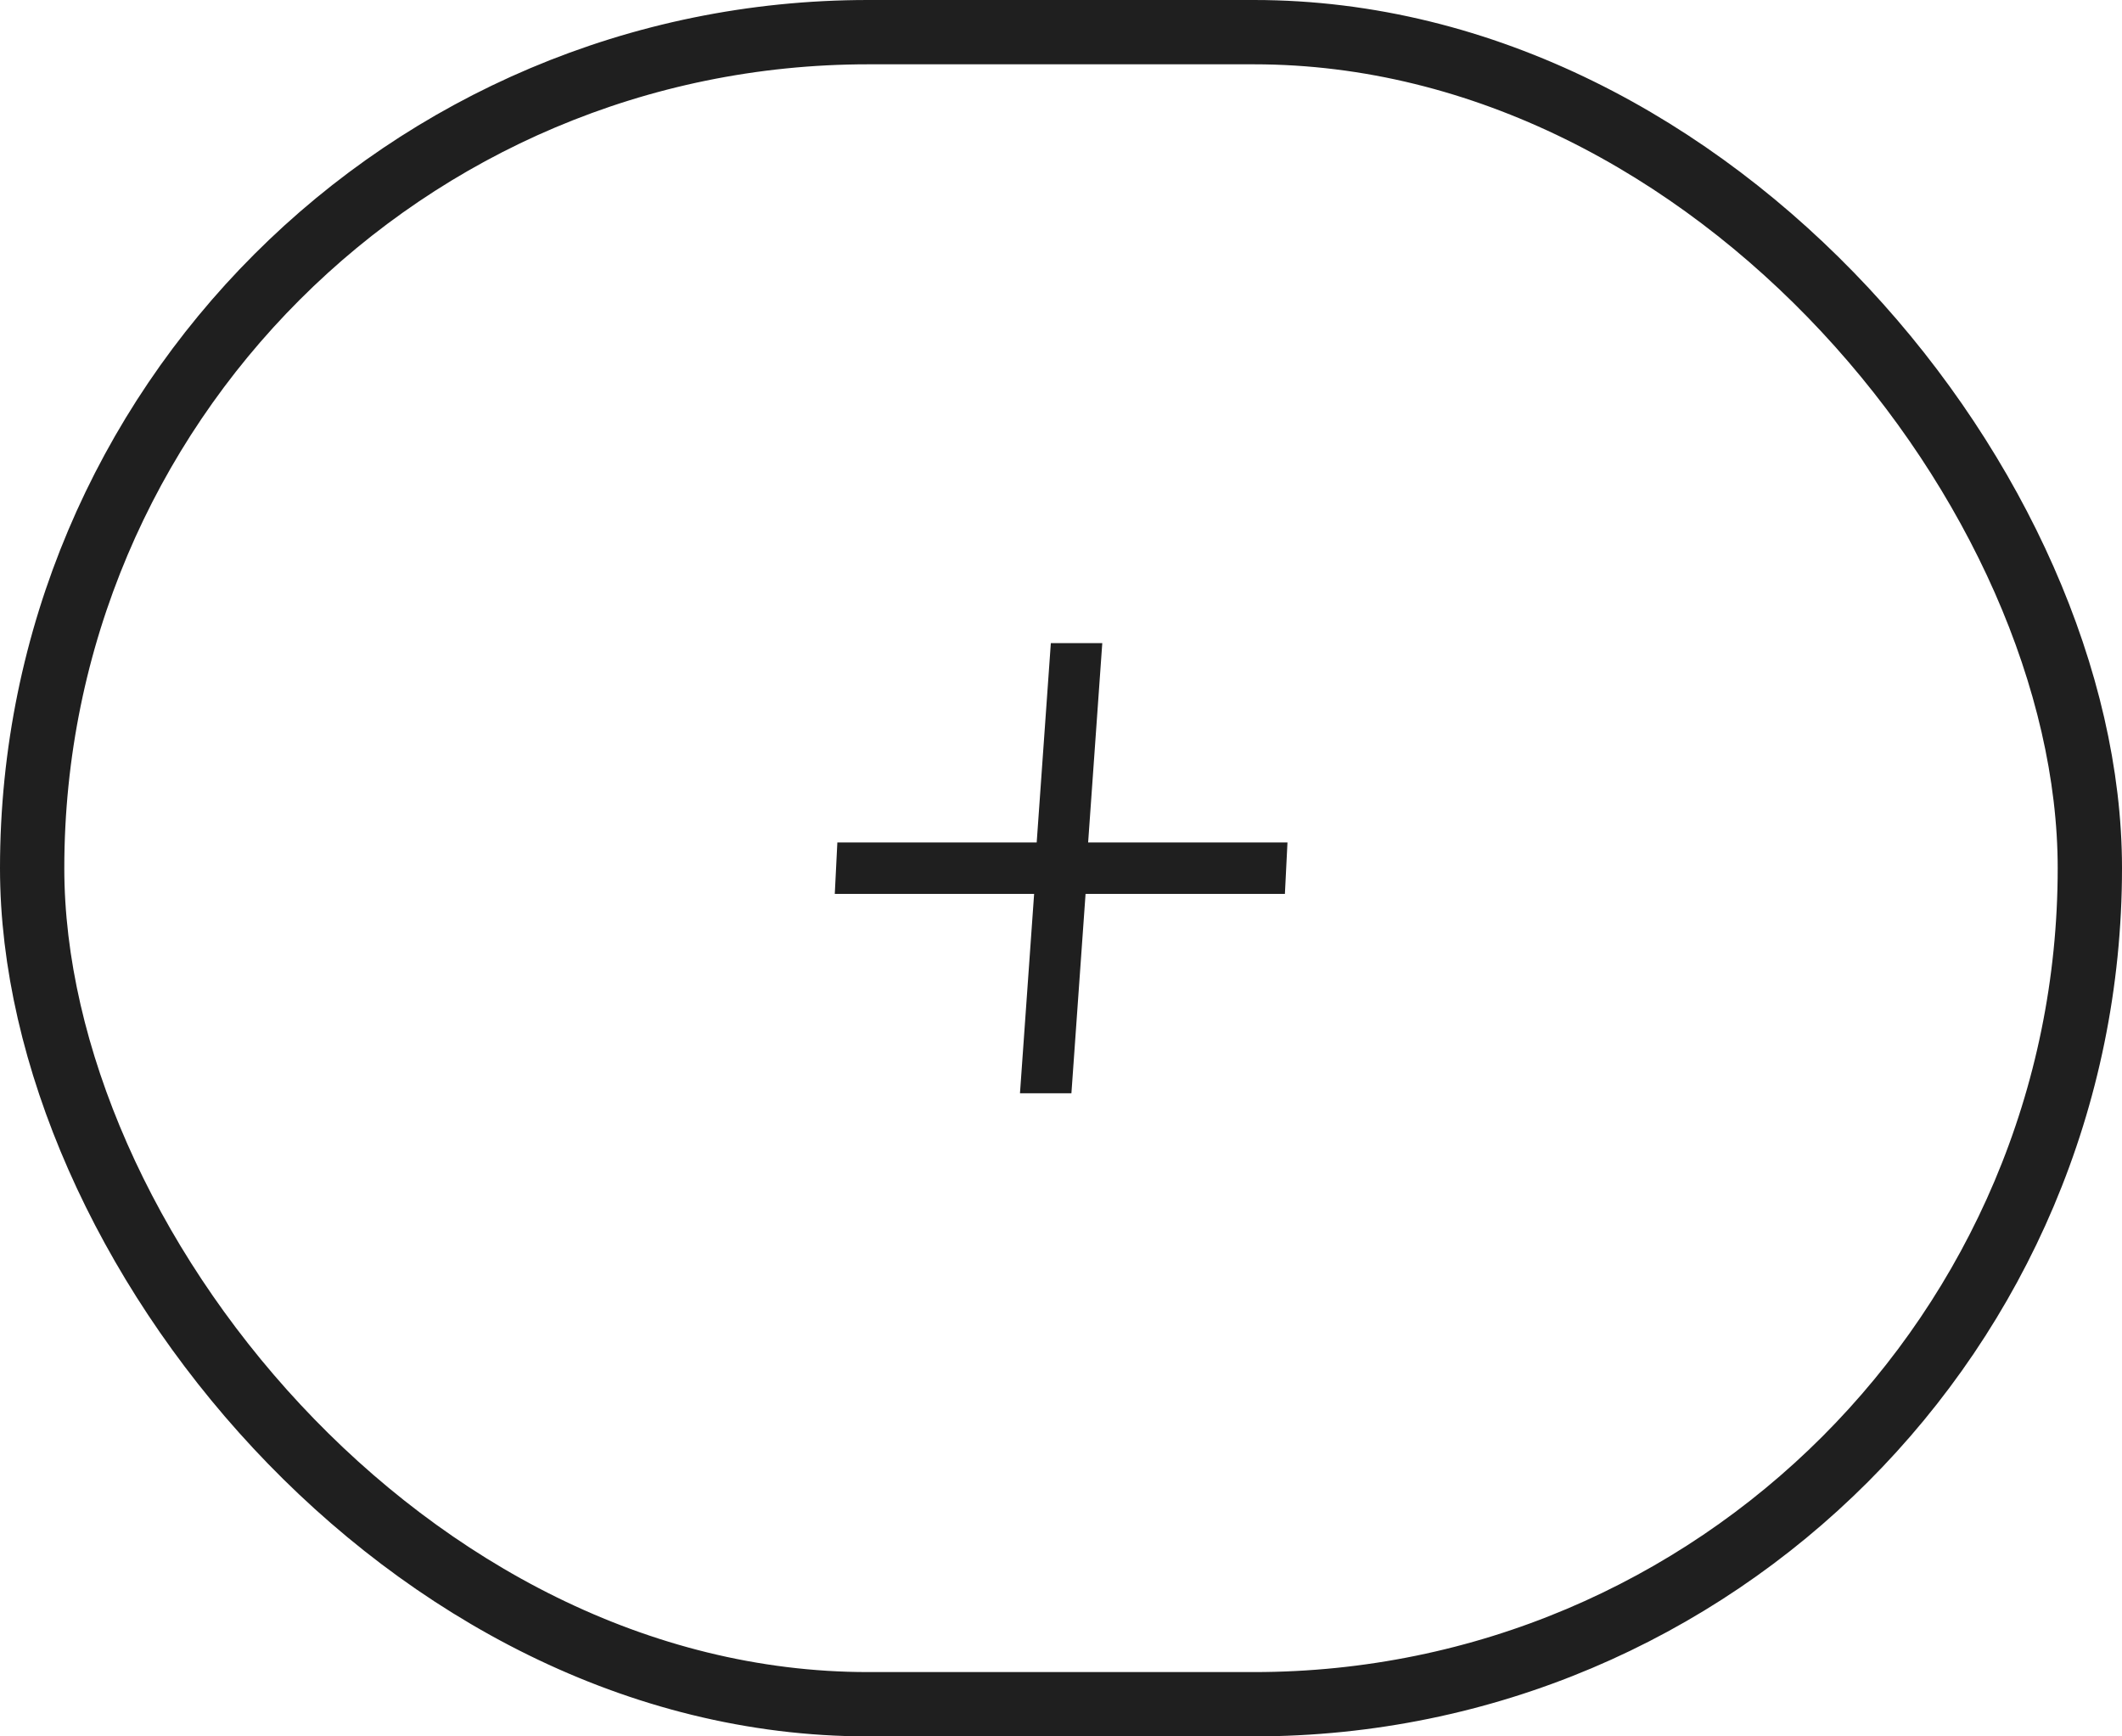 <?xml version="1.0" encoding="UTF-8"?> <svg xmlns="http://www.w3.org/2000/svg" width="33" height="27" viewBox="0 0 33 27" fill="none"><rect x="0.5" y="0.5" width="32" height="26" rx="13" stroke="#1F1F1F"></rect><path d="M12.982 13.9L13.022 13.1H16.122L16.342 10H17.142L16.922 13.1H20.022L19.982 13.9H16.882L16.662 17H15.862L16.082 13.9H12.982Z" fill="#1F1F1F"></path></svg> 